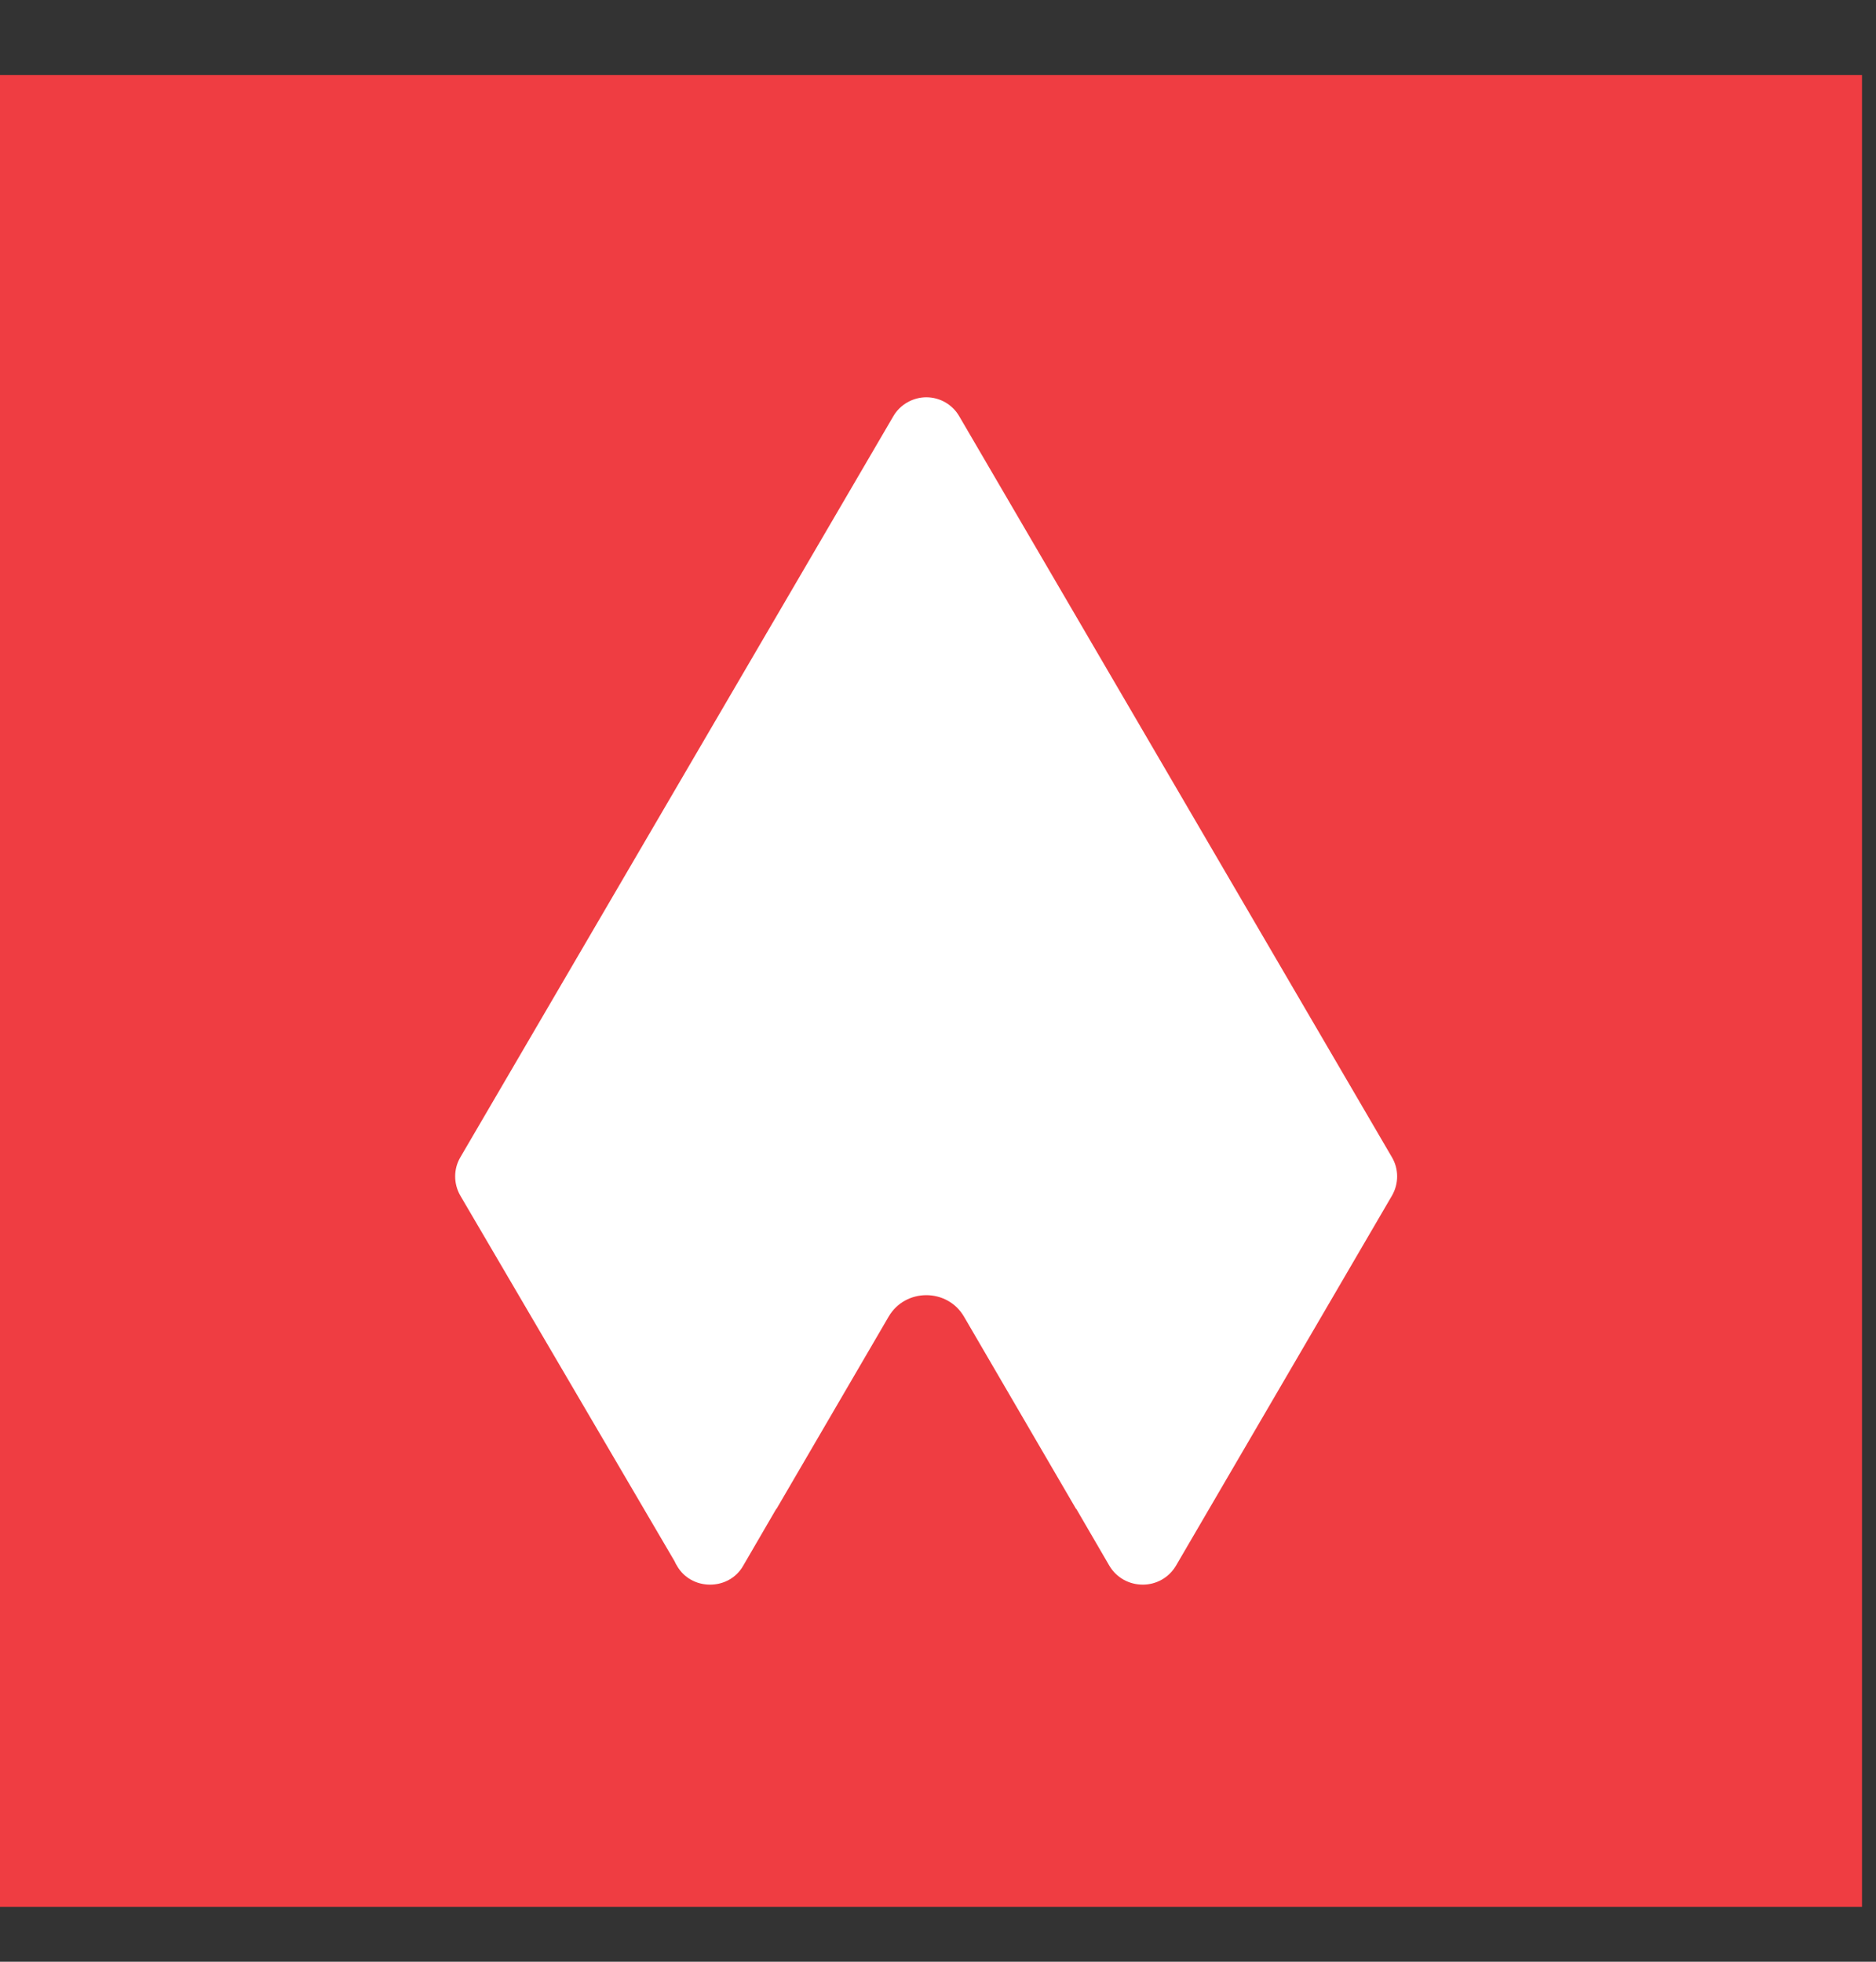 <?xml version="1.0" encoding="UTF-8"?>
<svg width="22px" height="23px" viewBox="0 0 22 23" version="1.1" xmlns="http://www.w3.org/2000/svg" xmlns:xlink="http://www.w3.org/1999/xlink">
    <rect x="0" y="0" width="22" height="23" fill="#333333" stroke="none"/>
    <!-- Generator: Sketch 42 (36781) - http://www.bohemiancoding.com/sketch -->
    <title>Group 7</title>
    <desc>Created with Sketch.</desc>
    <defs></defs>
    <g id="Symbols" stroke="none" stroke-width="1" fill="none" fill-rule="evenodd">
        <g id="DESKTOP/MAPA/cała_2" transform="translate(-411, -431)">
            <g transform="translate(0, 0.66)" id="DESKTOP/MAPA/cała">
                <g transform="translate(0, 0.595)">
                    <g id="Group-7" transform="translate(411, 430)">
                        <polygon id="Fill-1-Copy" fill="#EF3D42" points="0 22.102 21.836 22.102 21.836 0.625 0 0.625"></polygon>
                        <path d="M16.325,13.316 L11.25,4.627 C11.171,4.489 11.024,4.403 10.863,4.403 C10.705,4.403 10.554,4.489 10.475,4.627 L5.397,13.316 C5.318,13.452 5.318,13.622 5.397,13.761 L7.911,18.05 C7.918,18.068 7.928,18.085 7.939,18.103 C8.018,18.242 8.165,18.324 8.327,18.324 C8.489,18.324 8.636,18.242 8.715,18.103 L9.103,17.436 L9.106,17.436 L10.421,15.182 C10.617,14.846 11.109,14.846 11.305,15.182 L12.619,17.436 L12.622,17.436 L13.01,18.103 C13.093,18.242 13.24,18.324 13.402,18.324 C13.56,18.324 13.707,18.242 13.79,18.103 L16.325,13.761 C16.404,13.622 16.404,13.452 16.325,13.316" id="Fill-2-Copy" fill="#FFFFFF"></path>
                    </g>
                </g>
            </g>
        </g>
    </g>
</svg>